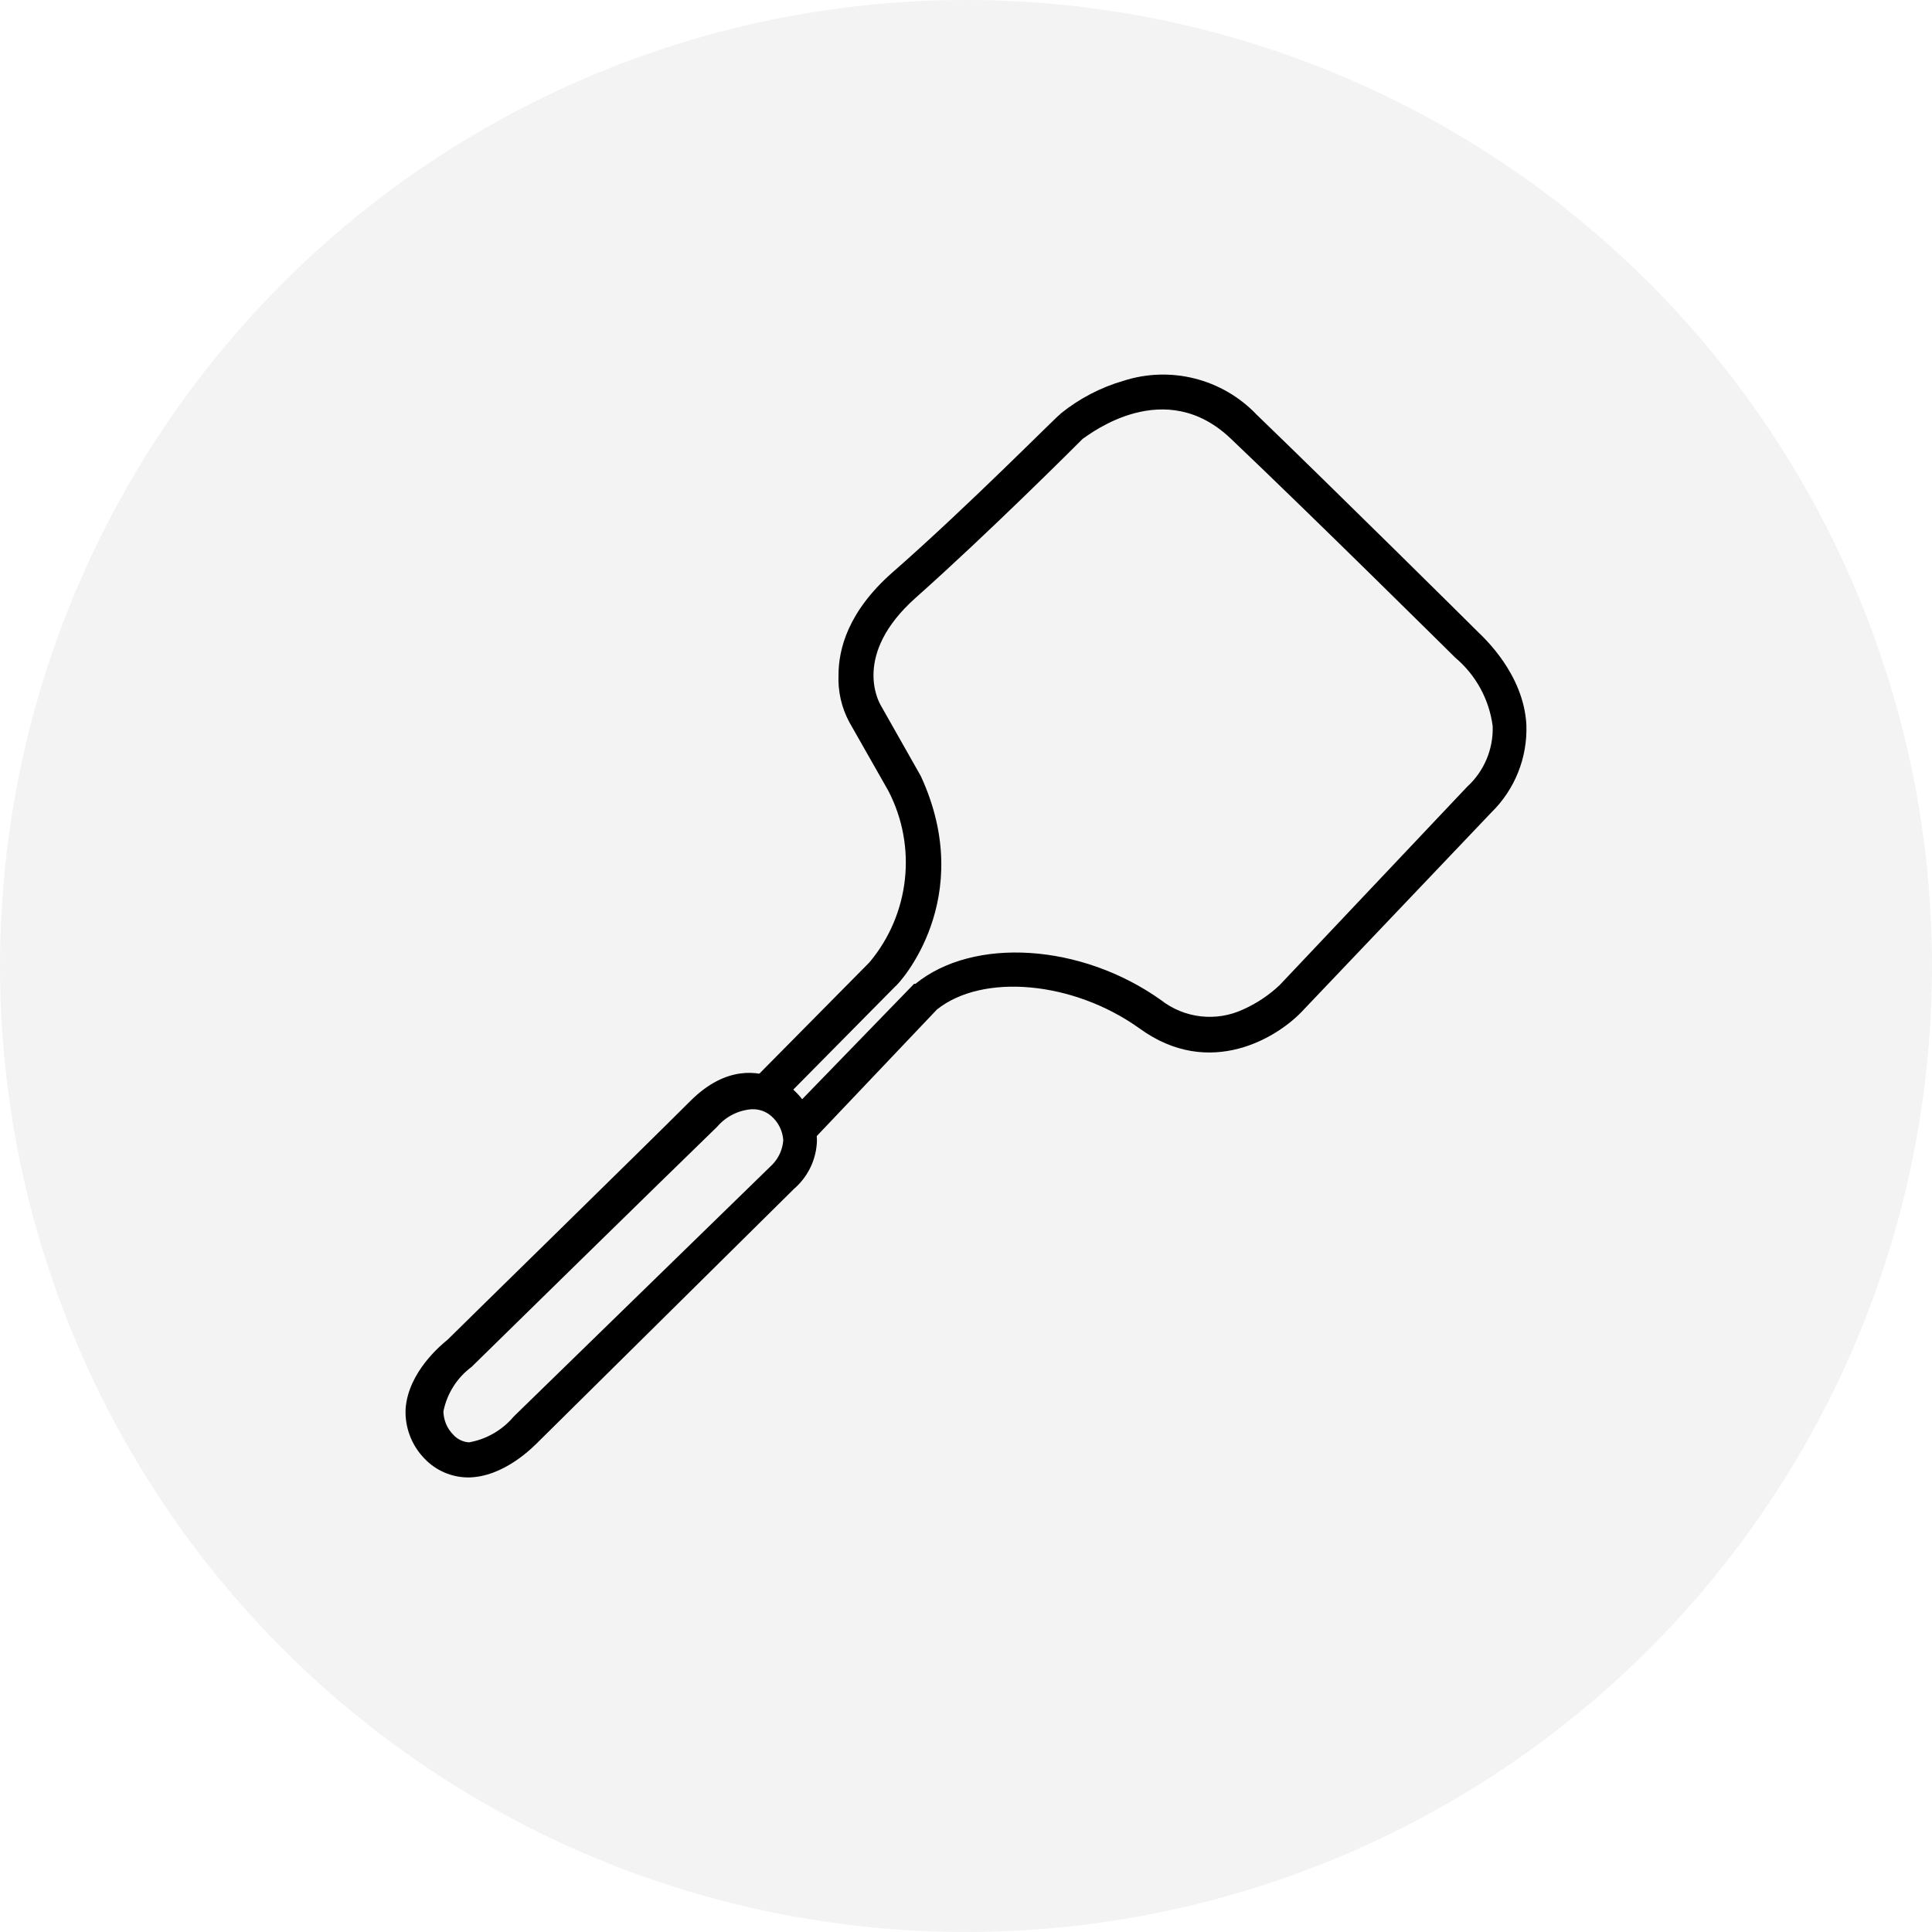 <?xml version="1.0" encoding="UTF-8"?>
<svg xmlns="http://www.w3.org/2000/svg" id="Layer_1" width="71.56" height="71.56" viewBox="0 0 71.56 71.56">
  <circle cx="35.78" cy="35.78" r="35.78" style="isolation:isolate; opacity:.05; stroke-width:0px;"></circle>
  <path d="m30.01,42.333l-.949-.948,4.796-4.944h.05c2.148-1.749,6.145-1.499,9.092.599.869.68,2.047.815,3.047.349.497-.222.953-.526,1.349-.899l6.944-7.346c.63-.574.977-1.396.949-2.248-.129-.995-.628-1.905-1.399-2.548l-.049-.05c-.05-.05-5.246-5.196-8.244-8.043-2.448-2.348-5.196-.2-5.495,0-.3.3-3.497,3.497-6.195,5.895-2.348,2.098-1.349,3.847-1.299,3.947h0l1.499,2.648c2.098,4.546-.8,7.694-.949,7.795h0l-4.446,4.497-.949-.901,4.446-4.496c1.491-1.781,1.766-4.282.698-6.344l-1.448-2.548c-.288-.536-.426-1.14-.4-1.749,0-.949.349-2.348,1.998-3.797,2.798-2.448,6.145-5.845,6.195-5.845l.05-.05c.68-.546,1.461-.954,2.299-1.199,1.751-.568,3.673-.083,4.944,1.249,2.898,2.797,7.894,7.743,8.193,8.043.2.2,1.699,1.549,1.799,3.447.044,1.217-.428,2.397-1.299,3.248l-6.942,7.294c-.949,1.047-3.497,2.598-6.095.698-2.448-1.749-5.795-2.049-7.494-.698l-4.697,4.946Z" style="stroke-width:0px;"></path>
  <path d="m17.321,54.723c-.605-.007-1.182-.259-1.598-.698-.48-.492-.734-1.163-.699-1.85.1-1.349,1.299-2.348,1.549-2.548.45-.45,7.446-7.294,8.992-8.842,1.349-1.349,2.548-1.099,3.148-.849.26.102.498.254.698.45h0c.518.478.824,1.143.849,1.848-.016.693-.324,1.346-.849,1.799l-9.443,9.342c-.2.2-1.299,1.349-2.648,1.349h0Zm10.541-13.639c-.503.032-.971.267-1.299.65h0c-1.651,1.598-8.993,8.792-9.042,8.842l-.05.05c-.541.401-.914.988-1.047,1.649.005.317.129.621.349.849.151.177.368.285.6.3h0c.644-.114,1.227-.45,1.649-.949l.05-.05,9.54-9.294c.234-.244.376-.562.4-.899-.023-.348-.185-.672-.45-.899h0c-.194-.167-.443-.255-.699-.247Z" style="stroke-width:0px;"></path>
</svg>
